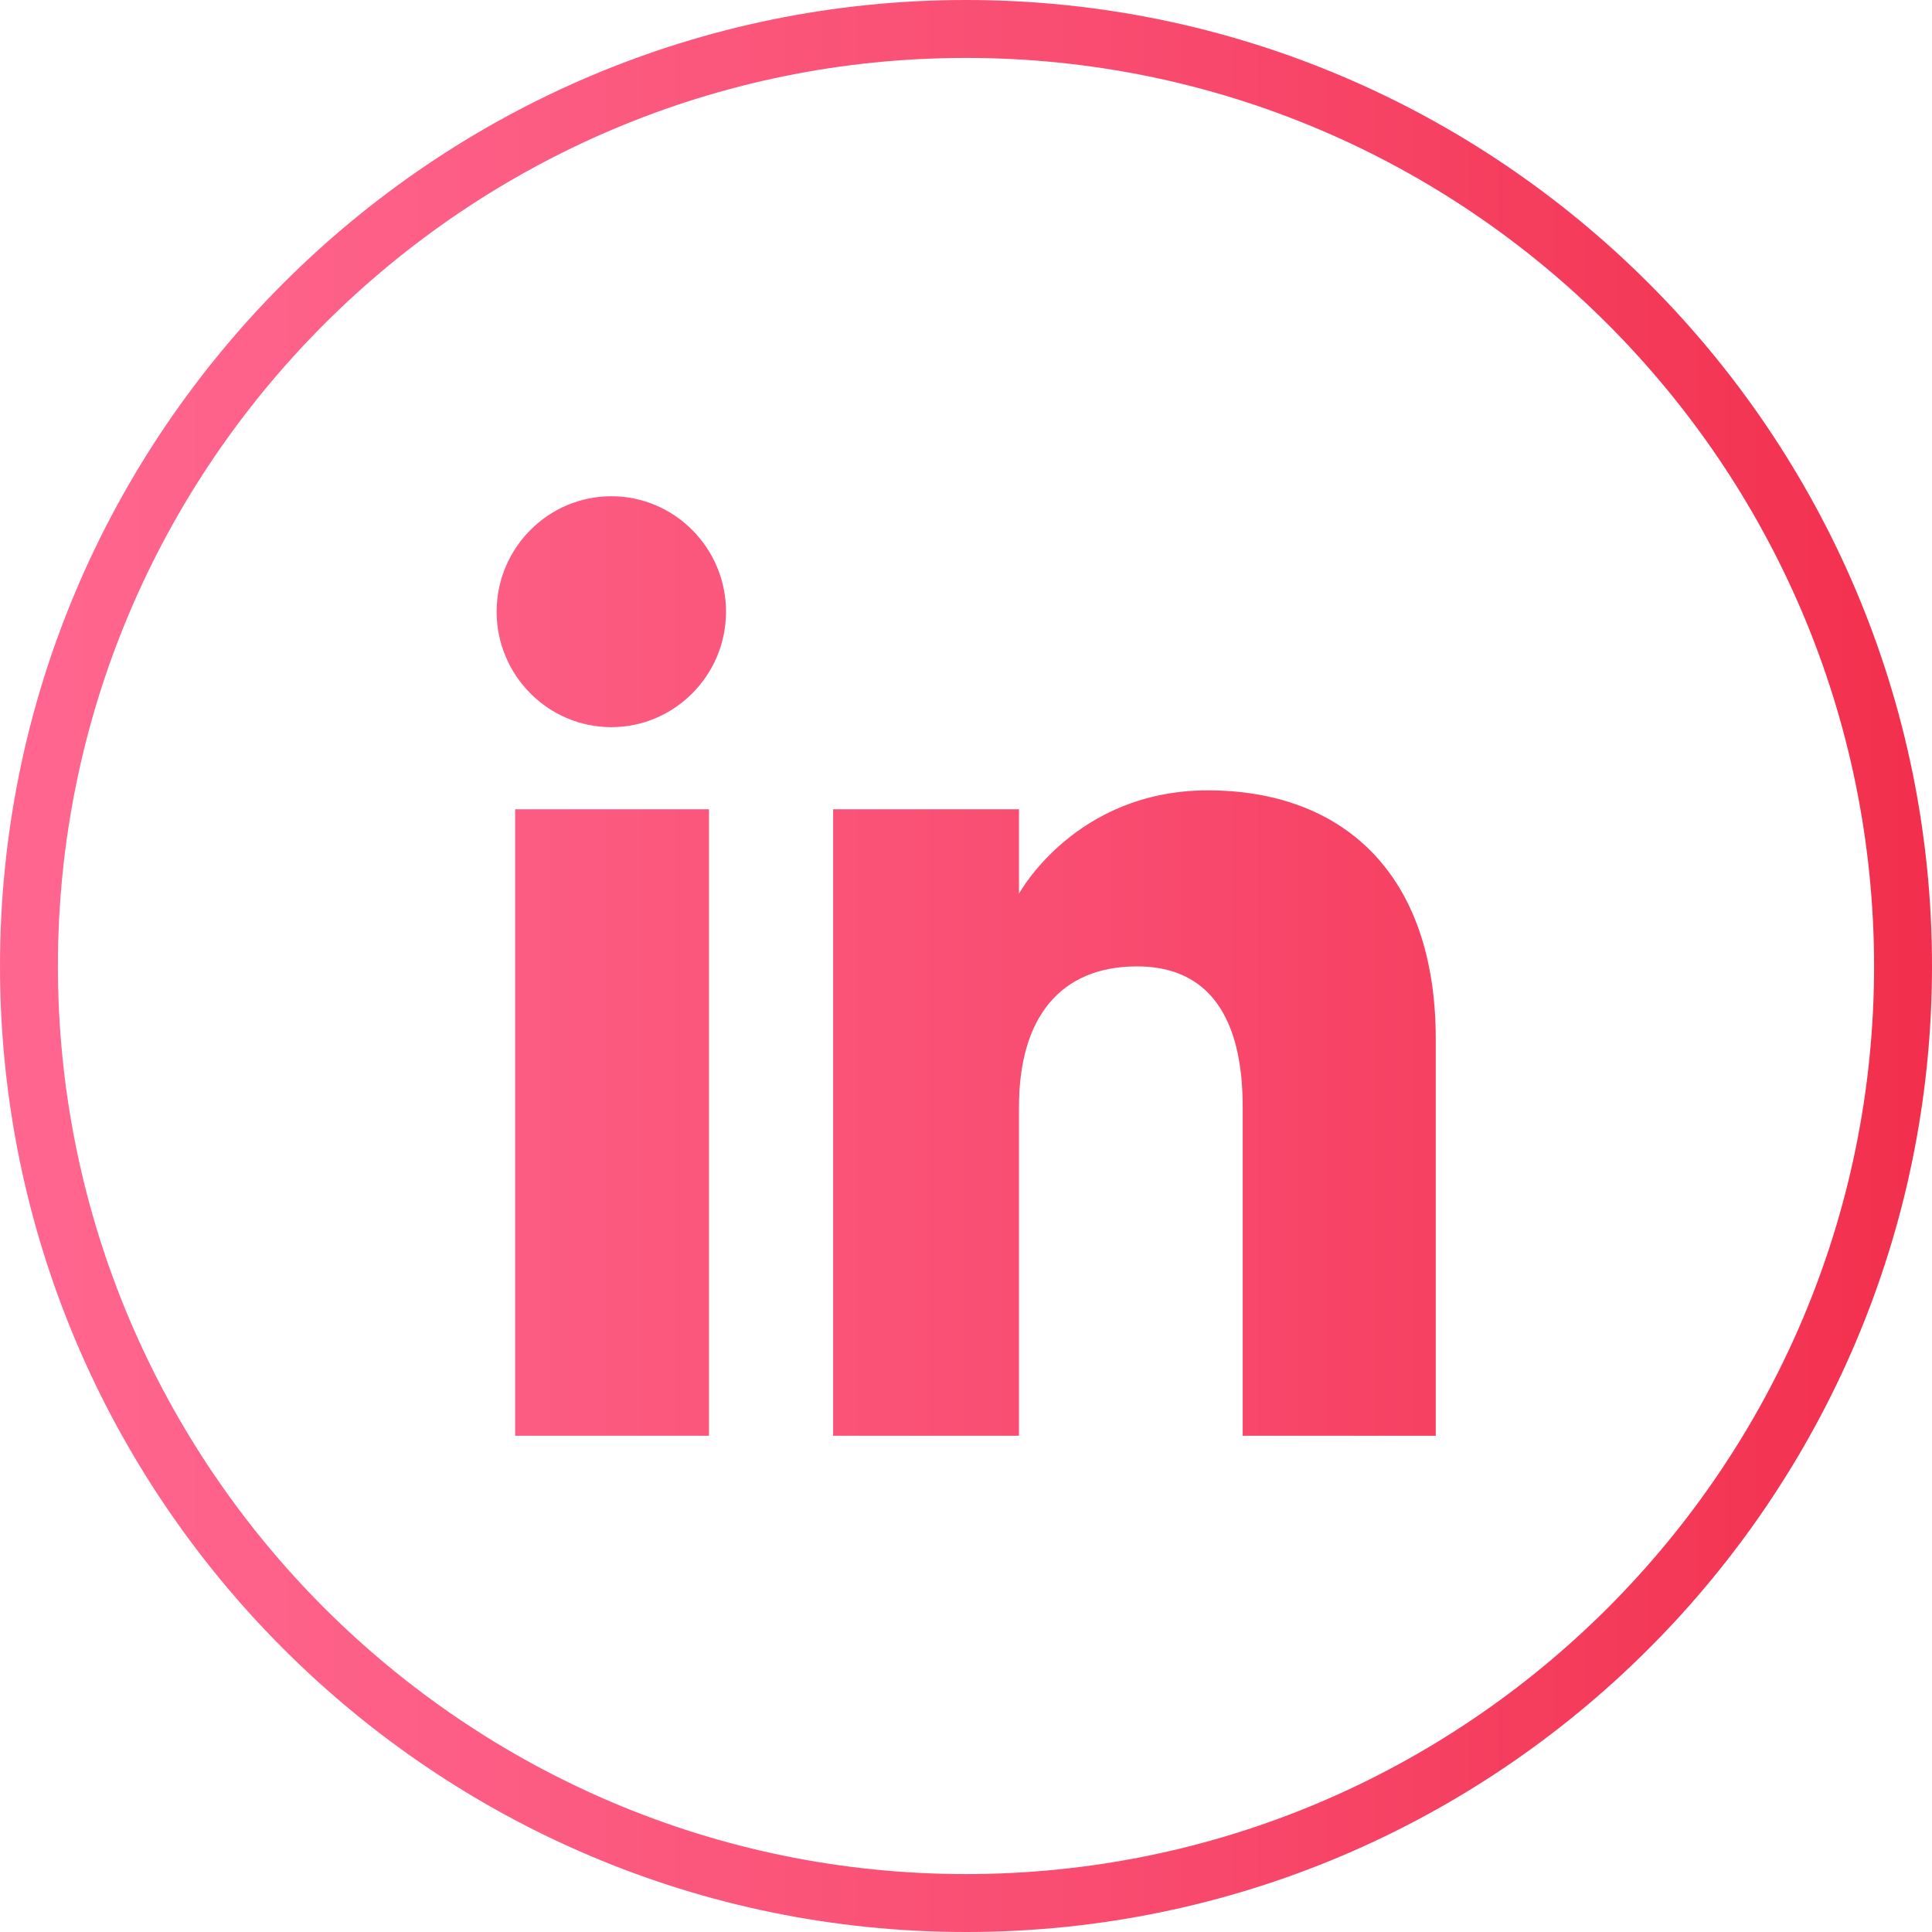 <?xml version="1.0" encoding="UTF-8"?><svg xmlns="http://www.w3.org/2000/svg" xmlns:xlink="http://www.w3.org/1999/xlink" viewBox="0 0 51.04 51.04"><defs><style>.cls-1{isolation:isolate;}.cls-2{fill:url(#_命名漸層_147);mix-blend-mode:screen;}</style><linearGradient id="_命名漸層_147" x1="0" y1="25.52" x2="51.04" y2="25.52" gradientTransform="matrix(1, 0, 0, 1, 0, 0)" gradientUnits="userSpaceOnUse"><stop offset="0" stop-color="#ff668f"/><stop offset=".23" stop-color="#fd5e85"/><stop offset=".62" stop-color="#f8496c"/><stop offset=".99" stop-color="#f2304d"/></linearGradient></defs><g class="cls-1"><g id="_層_1"><path class="cls-2" d="M13.61,21.38h5.12v16.55h-5.12V21.38Zm2.54-2.17c1.67,0,3.03-1.37,3.03-3.05s-1.36-3.05-3.03-3.05-3.03,1.37-3.03,3.05,1.36,3.05,3.03,3.05Zm10.77,10.03c0-2.33,1.07-3.71,3.12-3.71,1.88,0,2.79,1.33,2.79,3.71v8.69h5.1v-10.48c0-4.43-2.51-6.57-6.02-6.57s-4.99,2.73-4.99,2.73v-2.23h-4.91v16.55h4.91v-8.69Zm24.12-3.72c0,14.07-11.45,25.52-25.52,25.52S0,39.59,0,25.52,11.45,0,25.52,0s25.52,11.45,25.52,25.52Zm-1.53,0C49.5,12.29,38.75,1.53,25.52,1.53S1.53,12.29,1.53,25.52s10.76,23.99,23.99,23.99,23.99-10.76,23.99-23.99Z"/></g></g></svg>